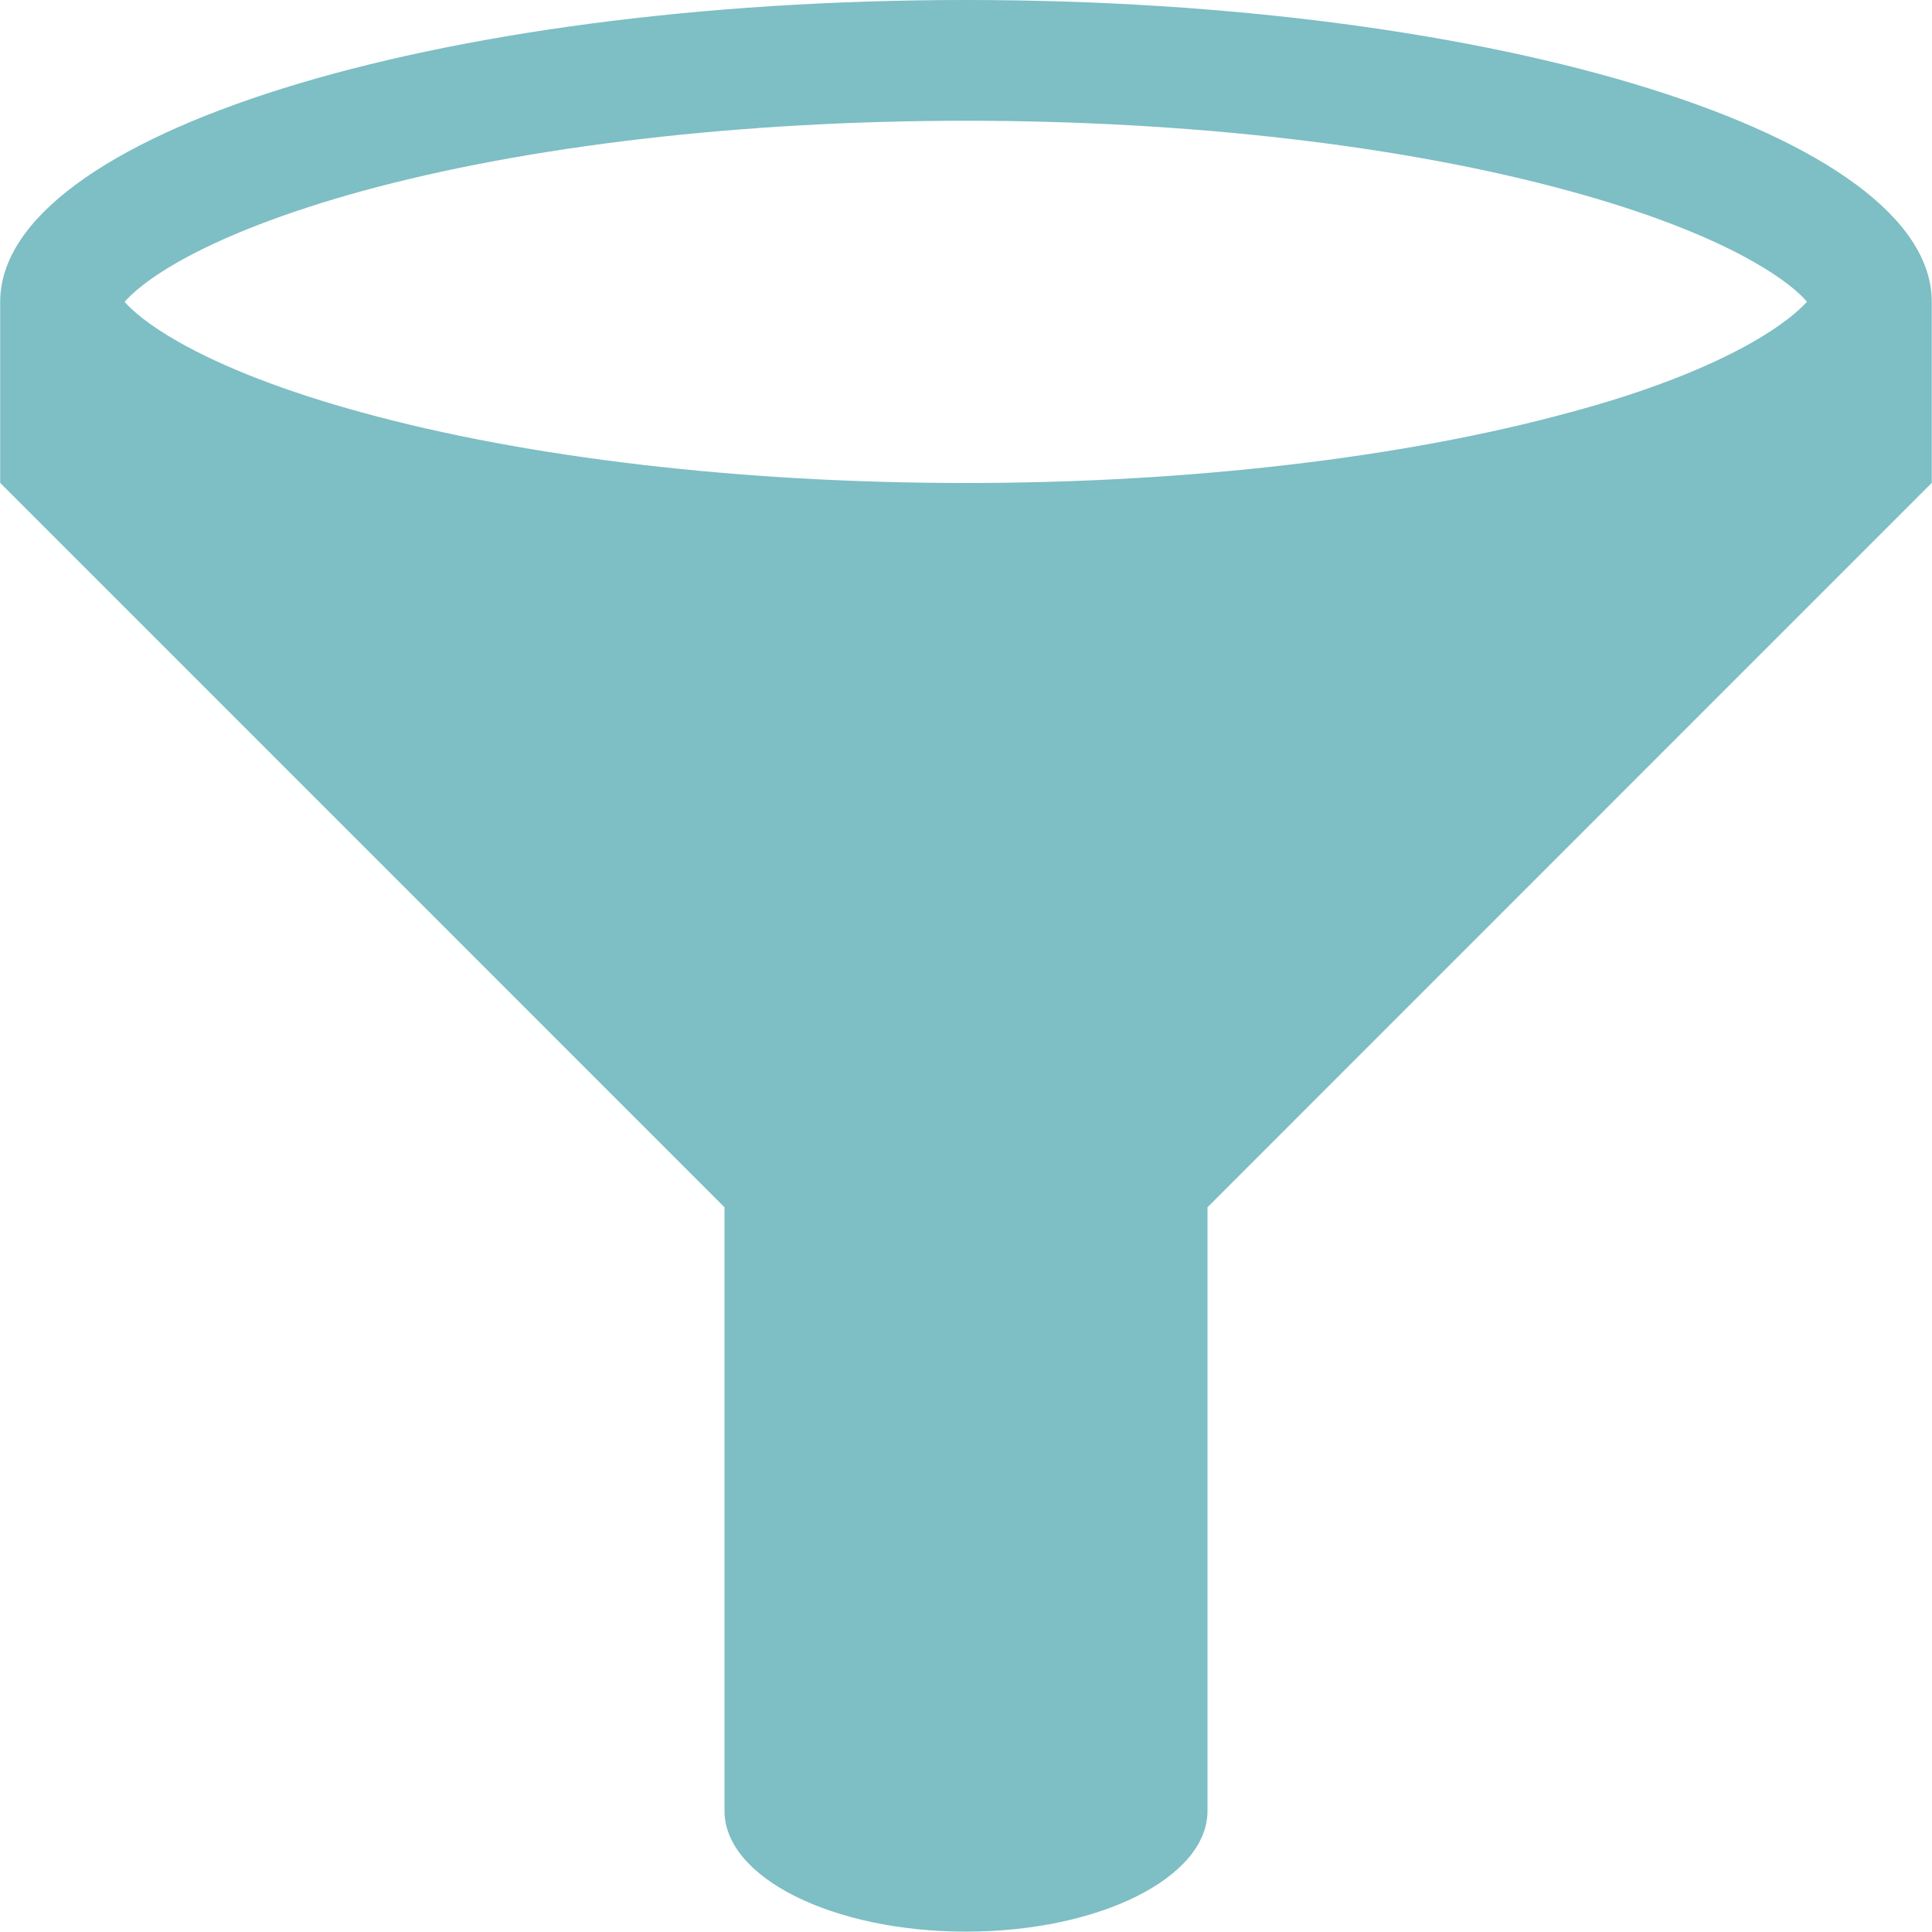 <?xml version="1.0" encoding="UTF-8"?> <svg xmlns="http://www.w3.org/2000/svg" viewBox="0 0 32 32"><g class="filter" fill="#7ebec5"><path class="filter__funnel" d="M16 0C7.164 0 .003 2.237.003 5v2.998L12 19.996v9.998c0 1.106 1.794 2 4 2s4-.894 4-2v-9.998L31.996 7.998v-3C31.996 2.24 24.836 0 16 0zM2.953 4.337c.75-.425 1.8-.83 3.036-1.17C8.74 2.413 12.29 2 16 2c3.706 0 7.26.412 10.01 1.168 1.238.338 2.294.744 3.037 1.17.494.28.763.517.882.66-.13.145-.4.382-.89.663-.75.43-1.8.84-3.04 1.17C23.26 7.58 19.7 8 16 8c-3.706 0-7.26-.413-10.01-1.17-1.24-.338-2.29-.744-3.038-1.17-.494-.28-.763-.517-.888-.66.125-.145.394-.382.888-.663z"></path></g></svg> 